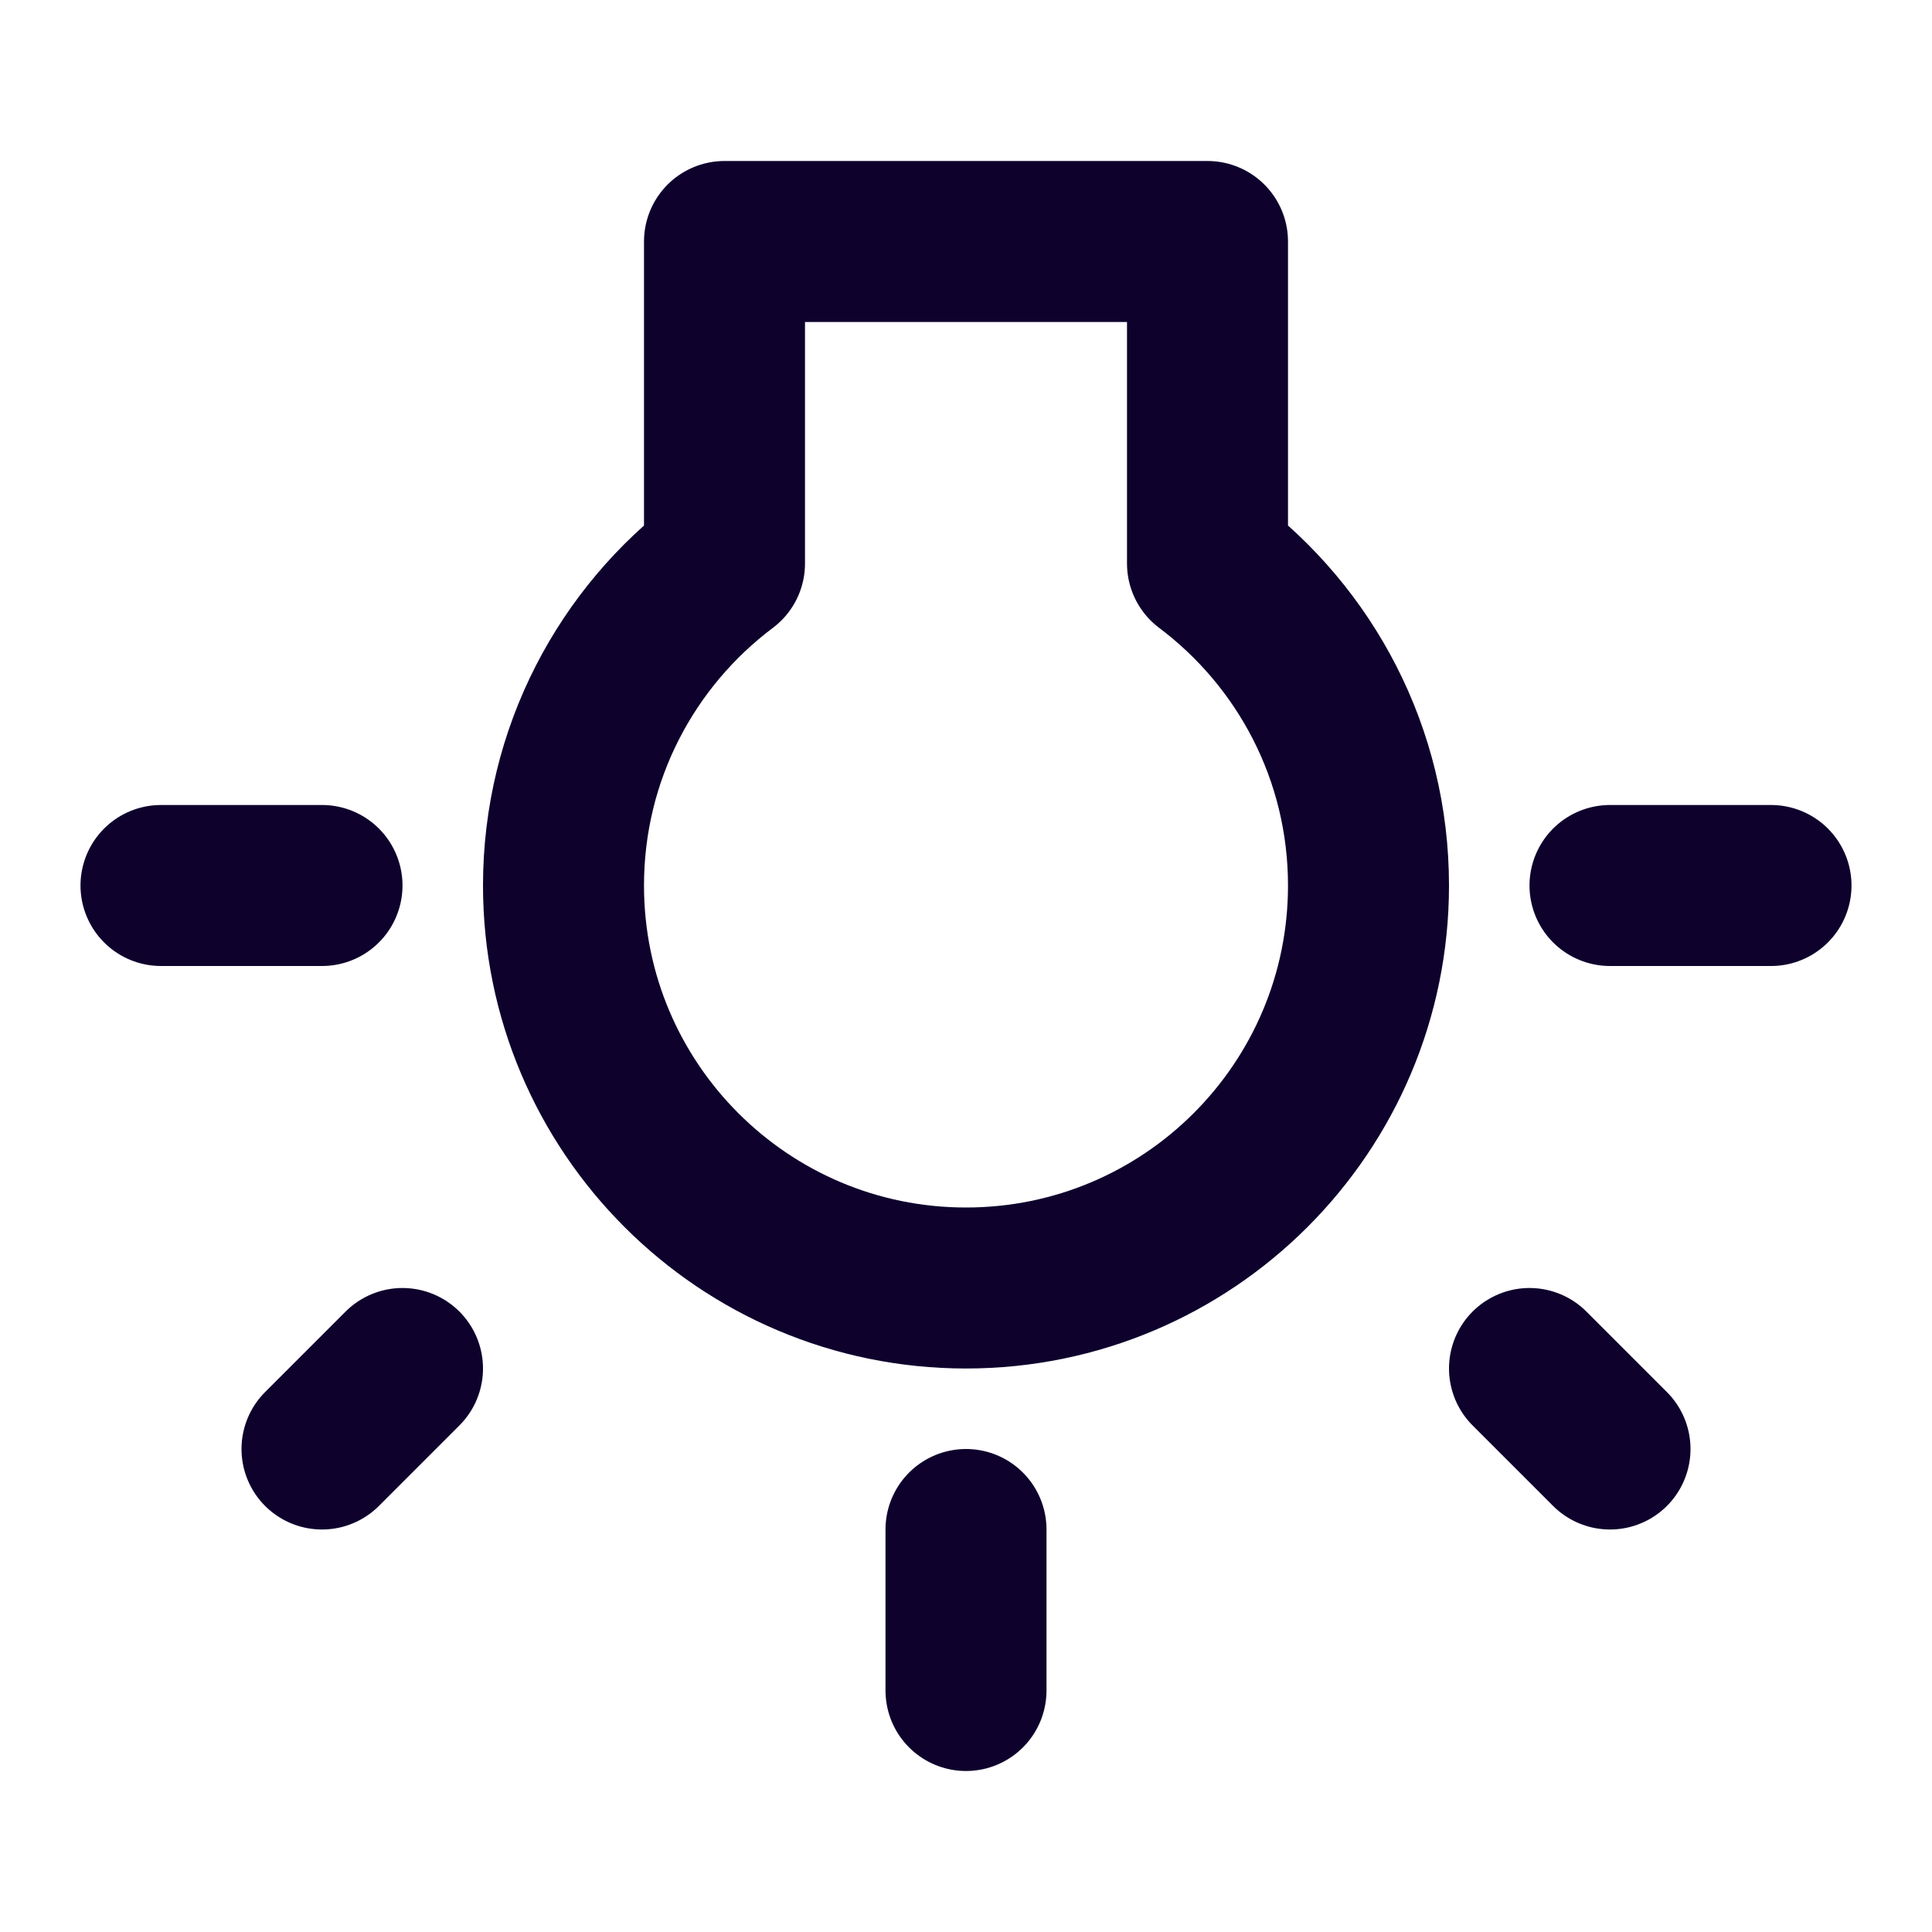 <svg width="24" height="24" viewBox="0 0 24 24" fill="none" xmlns="http://www.w3.org/2000/svg">
<path d="M4 11H2M12 19V21M20 11H22M19 17L20 18M5 17L4 18M17 11C17 13.761 14.761 16 12 16C9.239 16 7 13.761 7 11C7 9.364 7.786 7.912 9 7V3H15V7C16.214 7.912 17 9.364 17 11Z" stroke="#0E022D" stroke-width="2" stroke-linecap="round" stroke-linejoin="round"/>
</svg>
